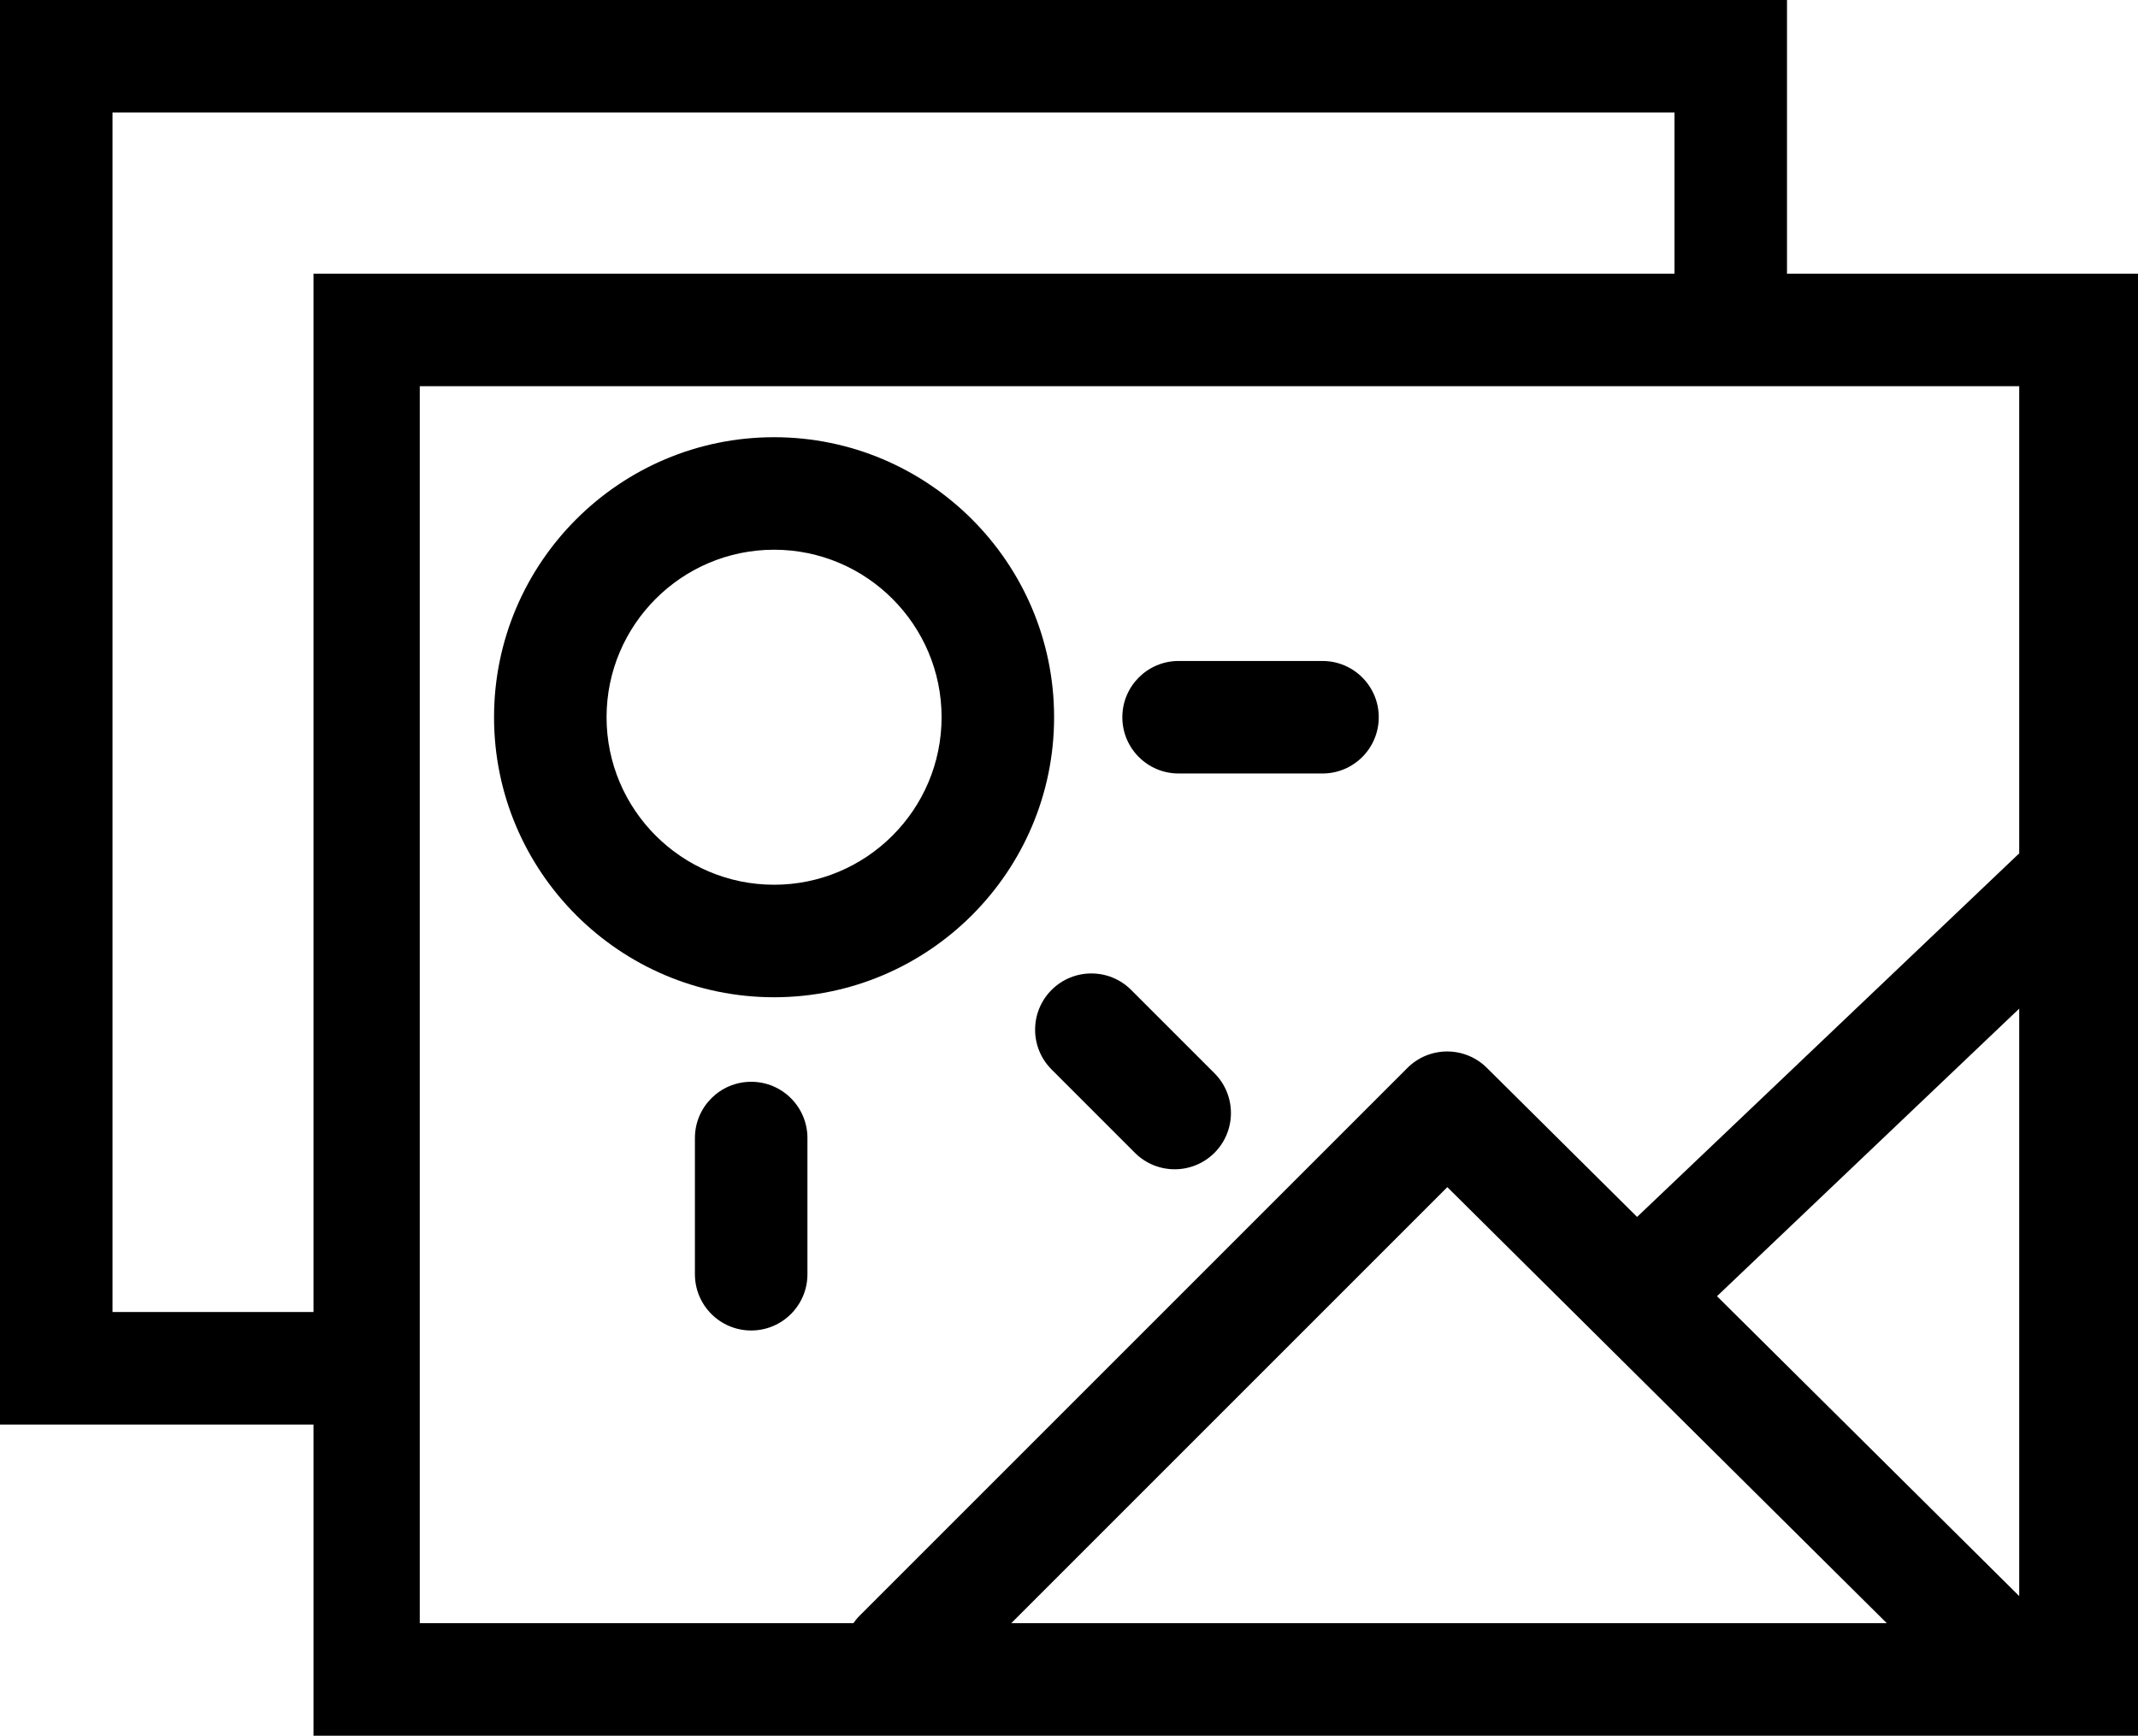 <svg xml:space="preserve" style="enable-background:new 0 0 114.013 92.563;" viewBox="0 0 114.013 92.563" y="0px" x="0px" xmlns:xlink="http://www.w3.org/1999/xlink" xmlns="http://www.w3.org/2000/svg" version="1.1">
<g id="Layer_21">
	<path d="M95.295,14.596V0H0v75.968h16.718v12.595v4h4h89.295h4v-4V18.596v-4h-4H95.295z M107.679,45.519
		c-0.021,0.02-0.046,0.033-0.068,0.053l-20.31,19.325l-8.015-7.953c-1.173-1.164-3.066-1.16-4.234,0.008L45.81,86.194
		c-0.115,0.115-0.209,0.241-0.301,0.369H22.385V20.596h85.294V45.519z M100.618,86.563H53.926l23.255-23.255L100.618,86.563z
		 M107.679,85.118L91.562,69.125l16.117-15.336V85.118z M6,69.968V6h83.295v8.596H20.718h-4v4v51.372H6z"></path>
	<path d="M41.279,53.182c8.234,0,14.933-6.699,14.933-14.933s-6.699-14.933-14.933-14.933s-14.933,6.699-14.933,14.933
		S33.045,53.182,41.279,53.182z M41.279,29.316c4.926,0,8.933,4.007,8.933,8.933c0,4.925-4.007,8.933-8.933,8.933
		c-4.925,0-8.933-4.007-8.933-8.933C32.347,33.323,36.354,29.316,41.279,29.316z"></path>
	<path d="M62.851,41.249h7.674c1.657,0,3-1.343,3-3s-1.343-3-3-3h-7.674c-1.657,0-3,1.343-3,3S61.194,41.249,62.851,41.249z"></path>
	<path d="M40.058,57.69c-1.657,0-3,1.343-3,3v7.263c0,1.657,1.343,3,3,3s3-1.343,3-3V60.69C43.058,59.033,41.714,57.69,40.058,57.69
		z"></path>
	<path d="M56.078,57.034l4.443,4.444c0.586,0.585,1.354,0.878,2.121,0.878c0.768,0,1.536-0.293,2.122-0.878
		c1.171-1.172,1.171-3.071,0-4.243l-4.444-4.444c-1.171-1.171-3.071-1.171-4.242,0C54.906,53.963,54.906,55.863,56.078,57.034z"></path>
</g>
<g id="Layer_1">
</g>
</svg>
